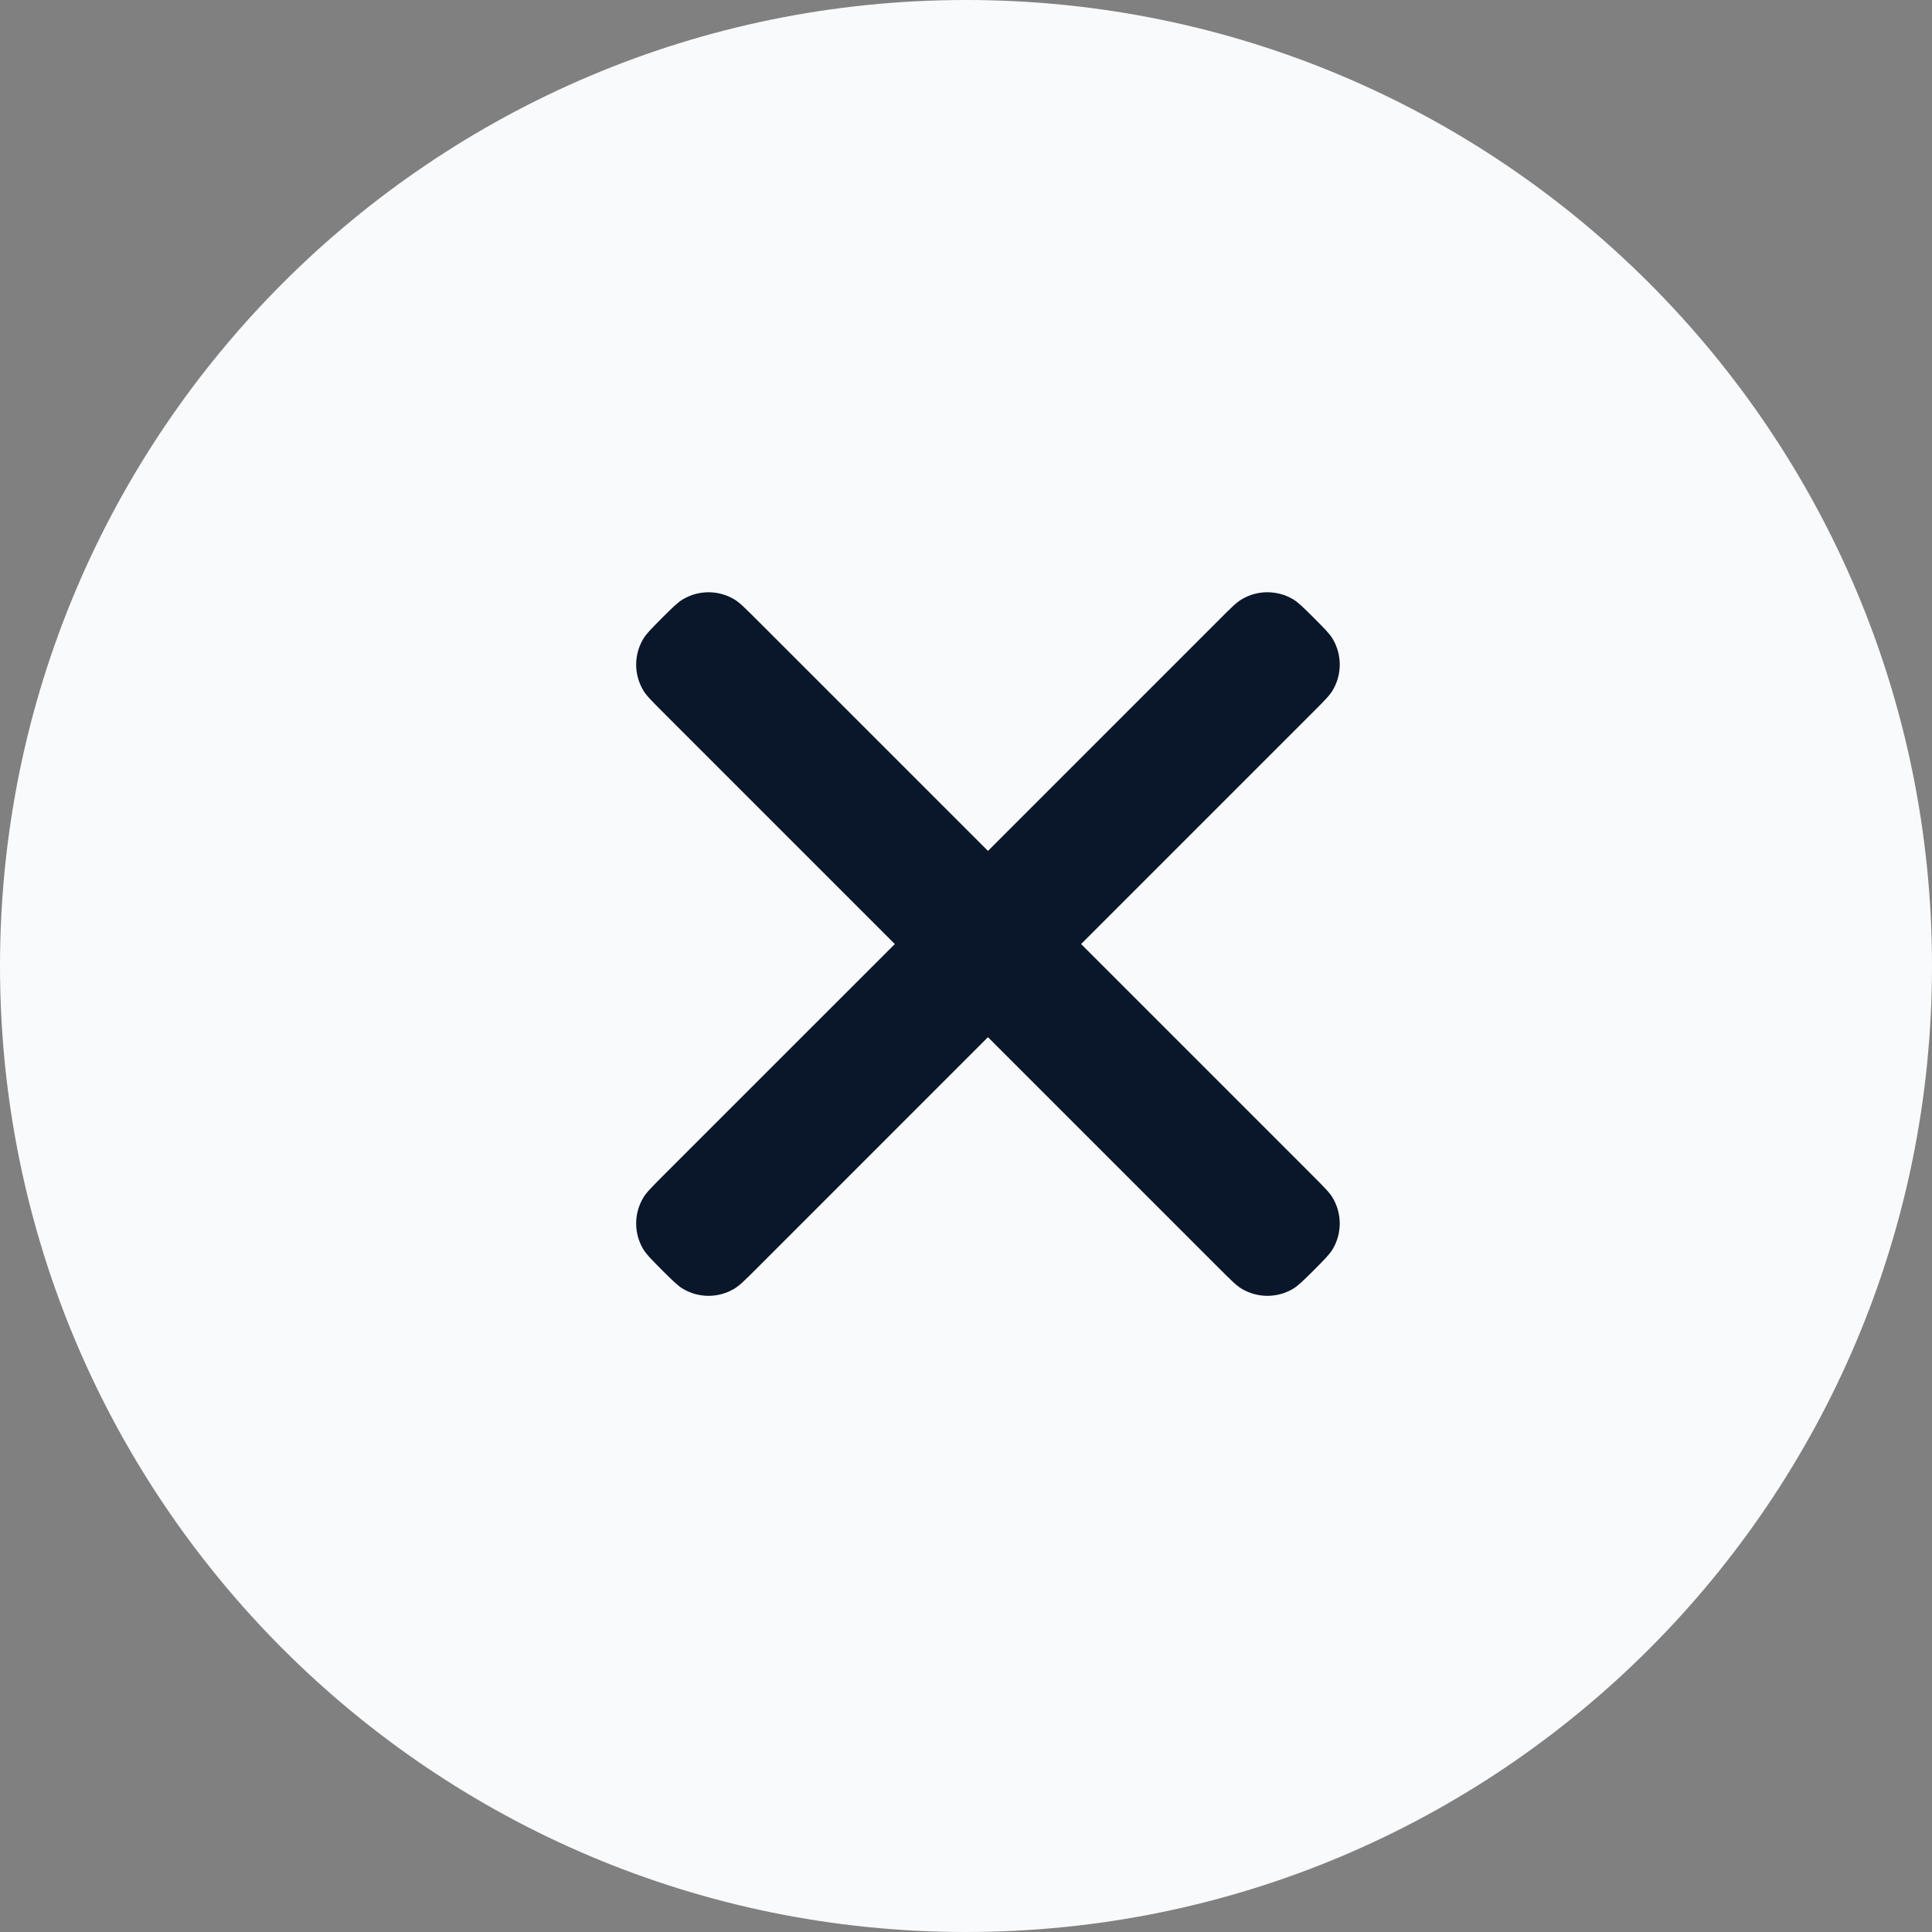 <svg xmlns="http://www.w3.org/2000/svg" xmlns:xlink="http://www.w3.org/1999/xlink" fill="none" version="1.1" width="44" height="44" viewBox="0 0 44 44"><rect x="0" y="0" width="44" height="44" fill="#808080" stroke="none"/><g><g><path d="M0 22C1.962109585316772e-15 9.85 9.85 0 22 0L22 0C34.15 0 44 9.85 44 22L44 22C44 34.15 34.15 44 22 44L22 44C9.85 44 1.962109585316772e-15 34.15 0 22Z" fill="#F9FAFB" fill-opacity="1"/></g><g><g><g></g><g><path d="M28.277,13.65C28.156,13.723,28.038,13.84,27.707,14.172L22.5,19.379L17.293,14.172C16.962,13.841,16.845,13.723,16.724,13.651C16.362,13.434,15.91,13.434,15.549,13.651C15.44,13.716,15.335,13.817,15.076,14.075C15.106,14.045,15.138,14.013,15.172,13.979L14.979,14.172C15.013,14.138,15.045,14.105,15.076,14.075C14.817,14.335,14.716,14.44,14.651,14.549C14.434,14.91,14.434,15.362,14.651,15.724C14.723,15.845,14.841,15.962,15.172,16.293L20.379,21.5L15.172,26.706C14.841,27.038,14.723,27.155,14.651,27.276C14.434,27.638,14.434,28.09,14.651,28.451C14.716,28.56,14.817,28.665,15.076,28.924C15.046,28.894,15.013,28.862,14.979,28.828L15.172,29.021C15.138,28.987,15.106,28.954,15.076,28.924C15.335,29.183,15.44,29.284,15.549,29.349C15.911,29.566,16.362,29.566,16.724,29.349C16.845,29.277,16.962,29.159,17.294,28.828L22.5,23.621L27.707,28.828C28.038,29.159,28.156,29.277,28.276,29.349C28.638,29.566,29.09,29.566,29.452,29.349C29.56,29.284,29.665,29.183,29.925,28.925C29.895,28.955,29.862,28.987,29.828,29.021L30.021,28.828C29.987,28.862,29.955,28.895,29.925,28.925C30.183,28.665,30.284,28.56,30.349,28.452C30.566,28.09,30.566,27.638,30.349,27.276C30.277,27.156,30.159,27.038,29.828,26.707L24.621,21.5L29.828,16.293C30.16,15.962,30.277,15.844,30.35,15.723C30.566,15.362,30.566,14.91,30.35,14.548C30.285,14.44,30.184,14.334,29.925,14.075C29.954,14.104,29.985,14.135,30.018,14.168L29.828,13.978C29.863,14.013,29.895,14.045,29.925,14.075C29.666,13.816,29.56,13.715,29.452,13.65C29.09,13.434,28.638,13.434,28.277,13.65Z" fill-rule="evenodd" fill="#0A1629" fill-opacity="1"/></g></g></g></g></svg>